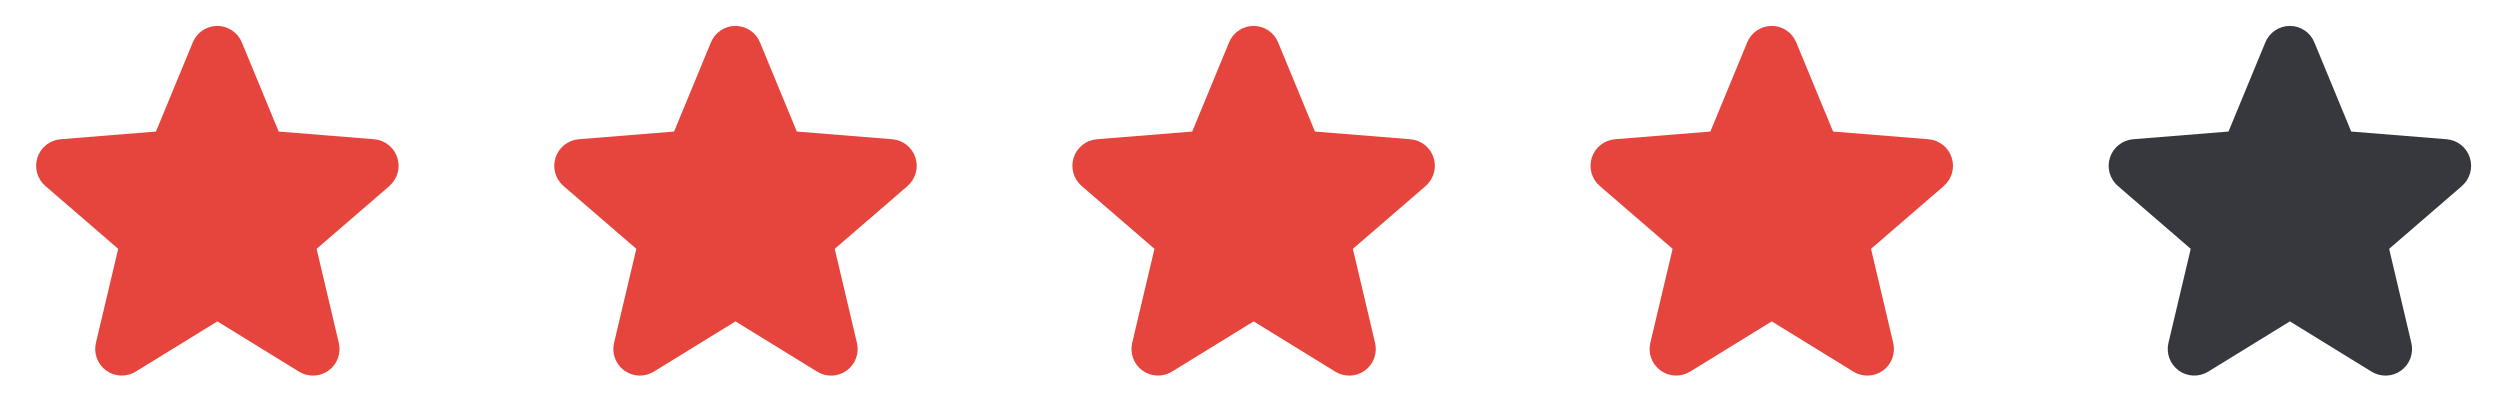 <svg width="193" height="32" viewBox="0 0 193 32" fill="none" xmlns="http://www.w3.org/2000/svg">
<g clip-path="url(#clip0_1_302)">
<path d="M30.067 14.356L24.442 19.21L26.155 26.469C26.25 26.863 26.226 27.276 26.085 27.656C25.945 28.037 25.695 28.367 25.368 28.605C25.04 28.843 24.649 28.979 24.244 28.995C23.839 29.012 23.439 28.908 23.093 28.696L16.78 24.811L10.464 28.696C10.118 28.906 9.718 29.009 9.314 28.993C8.91 28.976 8.52 28.84 8.193 28.602C7.866 28.363 7.616 28.034 7.476 27.654C7.336 27.275 7.311 26.862 7.405 26.469L9.125 19.21L3.5 14.356C3.194 14.092 2.973 13.743 2.864 13.354C2.755 12.965 2.764 12.552 2.888 12.167C3.012 11.782 3.247 11.443 3.563 11.191C3.879 10.939 4.263 10.786 4.665 10.75L12.04 10.155L14.885 3.27C15.039 2.895 15.301 2.574 15.638 2.348C15.975 2.122 16.372 2.001 16.777 2.001C17.183 2.001 17.579 2.122 17.916 2.348C18.253 2.574 18.515 2.895 18.669 3.27L21.513 10.155L28.888 10.75C29.291 10.784 29.676 10.937 29.993 11.188C30.31 11.44 30.546 11.78 30.671 12.165C30.796 12.55 30.805 12.964 30.696 13.354C30.587 13.744 30.366 14.093 30.059 14.357L30.067 14.356Z" fill="#E5453D"/>
<path d="M70.067 14.356L64.442 19.21L66.155 26.469C66.25 26.863 66.225 27.276 66.085 27.656C65.945 28.037 65.695 28.367 65.368 28.605C65.04 28.843 64.649 28.979 64.244 28.995C63.839 29.012 63.438 28.908 63.093 28.696L56.78 24.811L50.464 28.696C50.118 28.906 49.718 29.009 49.314 28.993C48.91 28.976 48.52 28.84 48.193 28.602C47.865 28.363 47.616 28.034 47.476 27.654C47.336 27.275 47.311 26.862 47.405 26.469L49.125 19.21L43.5 14.356C43.194 14.092 42.973 13.743 42.864 13.354C42.755 12.965 42.764 12.552 42.888 12.167C43.012 11.782 43.247 11.443 43.563 11.191C43.879 10.939 44.263 10.786 44.665 10.75L52.04 10.155L54.885 3.27C55.039 2.895 55.301 2.574 55.638 2.348C55.975 2.122 56.372 2.001 56.777 2.001C57.183 2.001 57.579 2.122 57.916 2.348C58.253 2.574 58.515 2.895 58.669 3.27L61.513 10.155L68.888 10.75C69.291 10.784 69.676 10.937 69.993 11.188C70.31 11.44 70.546 11.78 70.671 12.165C70.796 12.55 70.805 12.964 70.696 13.354C70.587 13.744 70.366 14.093 70.059 14.357L70.067 14.356Z" fill="#E5453D"/>
<path d="M110.067 14.356L104.442 19.21L106.155 26.469C106.25 26.863 106.225 27.276 106.085 27.656C105.945 28.037 105.695 28.367 105.368 28.605C105.04 28.843 104.649 28.979 104.244 28.995C103.839 29.012 103.439 28.908 103.093 28.696L96.78 24.811L90.464 28.696C90.118 28.906 89.718 29.009 89.314 28.993C88.91 28.976 88.519 28.84 88.192 28.602C87.865 28.363 87.616 28.034 87.476 27.654C87.336 27.275 87.311 26.862 87.405 26.469L89.125 19.21L83.5 14.356C83.194 14.092 82.973 13.743 82.864 13.354C82.755 12.965 82.763 12.552 82.888 12.167C83.012 11.782 83.247 11.443 83.563 11.191C83.879 10.939 84.263 10.786 84.665 10.75L92.04 10.155L94.885 3.27C95.039 2.895 95.301 2.574 95.638 2.348C95.975 2.122 96.371 2.001 96.777 2.001C97.183 2.001 97.579 2.122 97.916 2.348C98.253 2.574 98.515 2.895 98.669 3.27L101.513 10.155L108.888 10.75C109.291 10.784 109.676 10.937 109.993 11.188C110.31 11.44 110.546 11.78 110.671 12.165C110.796 12.55 110.805 12.964 110.696 13.354C110.587 13.744 110.366 14.093 110.059 14.357L110.067 14.356Z" fill="#E5453D"/>
<path d="M150.067 14.356L144.442 19.21L146.155 26.469C146.25 26.863 146.225 27.276 146.085 27.656C145.945 28.037 145.695 28.367 145.368 28.605C145.04 28.843 144.649 28.979 144.244 28.995C143.839 29.012 143.439 28.908 143.093 28.696L136.78 24.811L130.464 28.696C130.118 28.906 129.718 29.009 129.314 28.993C128.91 28.976 128.52 28.84 128.193 28.602C127.865 28.363 127.616 28.034 127.476 27.654C127.336 27.275 127.311 26.862 127.405 26.469L129.125 19.21L123.5 14.356C123.194 14.092 122.973 13.743 122.864 13.354C122.755 12.965 122.763 12.552 122.888 12.167C123.012 11.782 123.247 11.443 123.563 11.191C123.879 10.939 124.263 10.786 124.665 10.75L132.04 10.155L134.885 3.27C135.039 2.895 135.301 2.574 135.638 2.348C135.975 2.122 136.372 2.001 136.777 2.001C137.183 2.001 137.579 2.122 137.916 2.348C138.253 2.574 138.515 2.895 138.669 3.27L141.513 10.155L148.888 10.75C149.291 10.784 149.676 10.937 149.993 11.188C150.31 11.44 150.546 11.78 150.671 12.165C150.796 12.55 150.805 12.964 150.696 13.354C150.587 13.744 150.366 14.093 150.059 14.357L150.067 14.356Z" fill="#E5453D"/>
<path d="M190.067 14.356L184.442 19.21L186.155 26.469C186.25 26.863 186.225 27.276 186.085 27.656C185.945 28.037 185.695 28.367 185.368 28.605C185.04 28.843 184.649 28.979 184.244 28.995C183.839 29.012 183.439 28.908 183.093 28.696L176.78 24.811L170.464 28.696C170.118 28.906 169.718 29.009 169.314 28.993C168.91 28.976 168.52 28.84 168.193 28.602C167.865 28.363 167.616 28.034 167.476 27.654C167.336 27.275 167.311 26.862 167.405 26.469L169.125 19.21L163.5 14.356C163.194 14.092 162.973 13.743 162.864 13.354C162.755 12.965 162.763 12.552 162.888 12.167C163.012 11.782 163.247 11.443 163.563 11.191C163.879 10.939 164.263 10.786 164.665 10.75L172.04 10.155L174.885 3.27C175.039 2.895 175.301 2.574 175.638 2.348C175.975 2.122 176.372 2.001 176.777 2.001C177.183 2.001 177.579 2.122 177.916 2.348C178.253 2.574 178.515 2.895 178.669 3.27L181.513 10.155L188.888 10.75C189.291 10.784 189.676 10.937 189.993 11.188C190.31 11.44 190.546 11.78 190.671 12.165C190.796 12.55 190.805 12.964 190.696 13.354C190.587 13.744 190.366 14.093 190.059 14.357L190.067 14.356Z" fill="#37383E"/>
</g>
<defs>
<clipPath id="clip0_1_302">
<rect width="192" height="32" fill="white" transform="translate(0.78)"/>
</clipPath>
</defs>
</svg>
